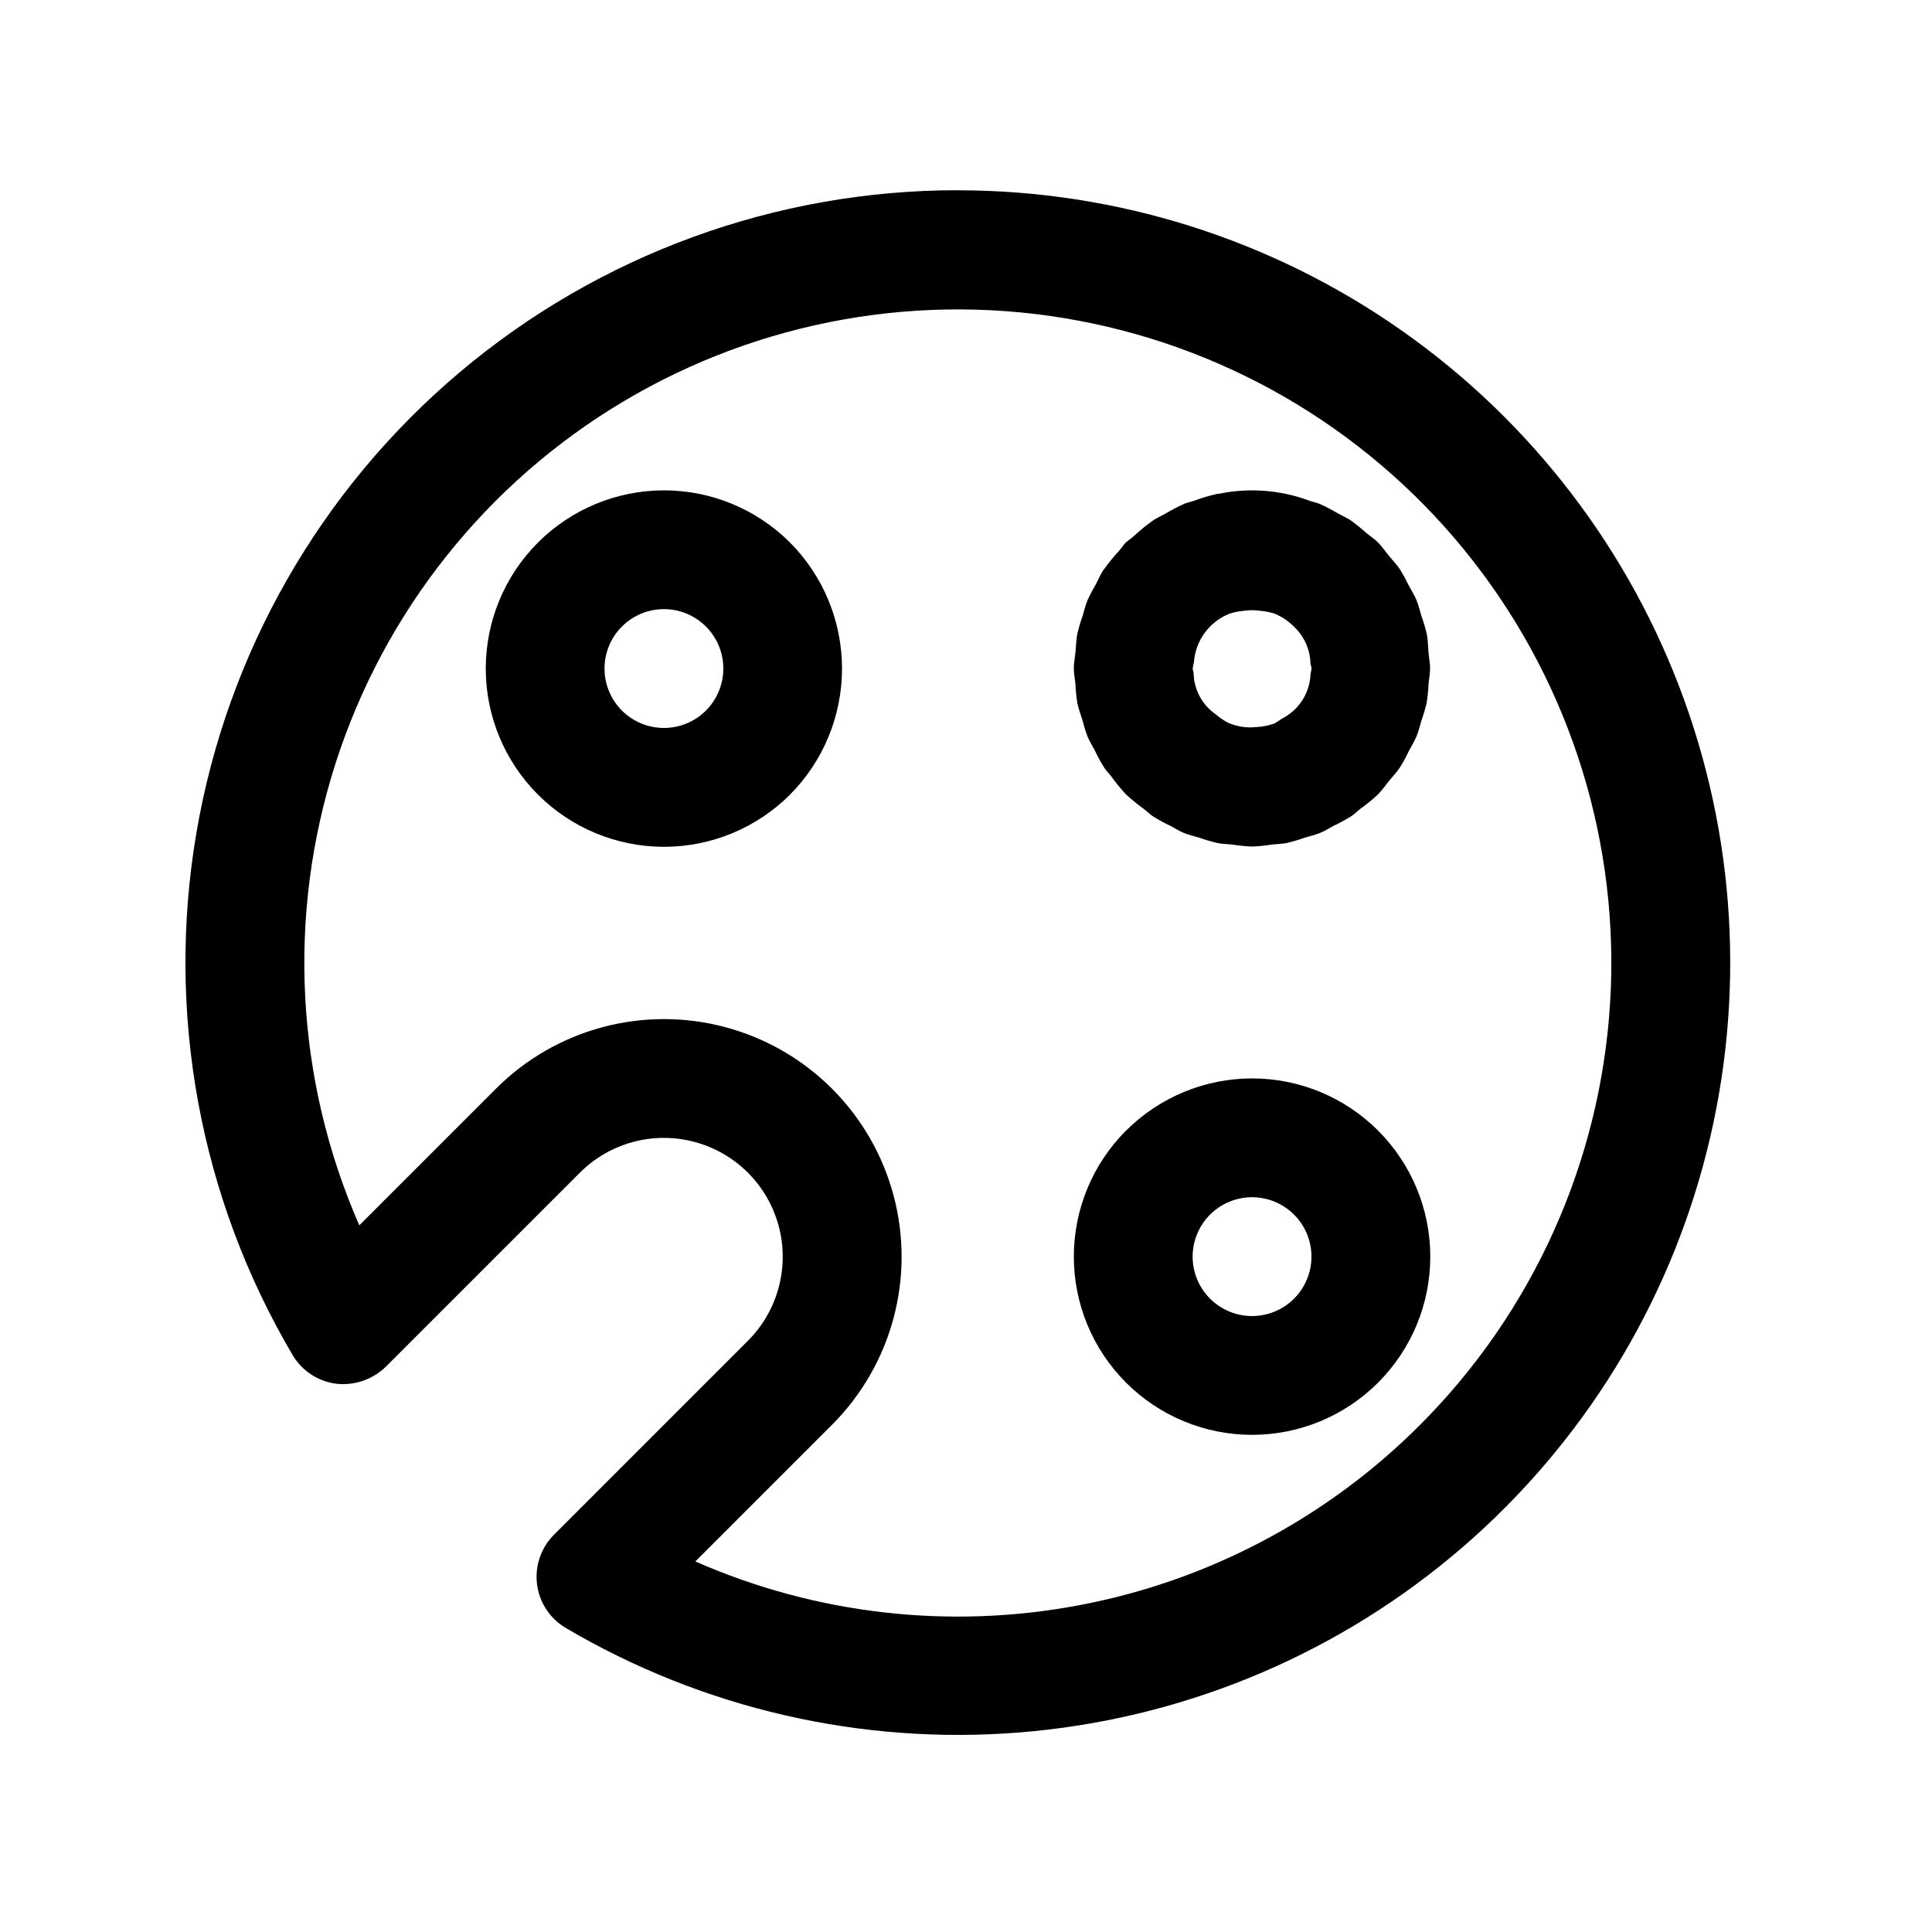 <?xml version="1.0" encoding="UTF-8"?>
<!-- Uploaded to: SVG Repo, www.svgrepo.com, Generator: SVG Repo Mixer Tools -->
<svg fill="#000000" width="800px" height="800px" version="1.1" viewBox="144 144 512 512" xmlns="http://www.w3.org/2000/svg">
 <g>
  <path d="m397.88 194.41c-48.352-0.016-95.145 17.086-132.09 48.273-36.945 31.188-61.656 74.449-69.754 122.12-8.098 47.668 0.938 96.66 25.512 138.3 2.477 4.188 6.746 6.992 11.574 7.606 4.816 0.531 9.617-1.113 13.098-4.488l51.453-51.449c7.957-7.953 19.555-11.059 30.422-8.141 10.867 2.914 19.355 11.406 22.262 22.277 2.91 10.867-0.203 22.465-8.16 30.418l-51.406 51.418c-3.438 3.445-5.09 8.289-4.473 13.117 0.613 4.828 3.43 9.102 7.621 11.57 36.277 21.379 78.266 31.047 120.24 27.688 41.973-3.359 81.887-19.578 114.3-46.453 32.418-26.875 55.754-63.09 66.832-103.71 11.082-40.621 9.359-83.672-4.922-123.28-14.285-39.613-40.438-73.852-74.895-98.055-34.453-24.203-75.535-37.188-117.64-37.188zm122.47 327.18c-24.637 24.695-56.16 41.367-90.438 47.828-34.277 6.465-69.707 2.414-101.64-11.617l36.211-36.211c15.91-15.906 22.129-39.094 16.309-60.828-5.816-21.734-22.789-38.715-44.523-44.539-21.73-5.828-44.922 0.379-60.836 16.289l-36.211 36.211c-16.949-38.664-19.195-82.188-6.309-122.39 12.883-40.203 40.008-74.316 76.273-95.926s79.18-29.227 120.67-21.422c41.488 7.805 78.695 30.496 104.63 63.809 25.934 33.309 38.809 74.945 36.203 117.08-2.609 42.137-20.516 81.871-50.355 111.73z"/>
  <path d="m522.12 312.04c-0.387-1.637-0.863-3.25-1.434-4.832-0.426-1.355-0.723-2.738-1.258-4.062s-1.402-2.691-2.109-4.016c-0.691-1.438-1.453-2.84-2.285-4.203-0.883-1.309-1.984-2.441-2.977-3.652-0.992-1.211-1.777-2.41-2.852-3.496-1.07-1.086-2.109-1.684-3.148-2.551h0.004c-1.293-1.164-2.641-2.262-4.047-3.289-1.086-0.723-2.266-1.211-3.402-1.844l0.004 0.004c-1.566-0.945-3.188-1.797-4.852-2.551-0.852-0.348-1.746-0.504-2.613-0.805-7.676-2.887-16.008-3.547-24.039-1.906h-0.348c-2.141 0.473-4.246 1.094-6.297 1.859-0.867 0.301-1.777 0.473-2.644 0.82-1.734 0.781-3.422 1.664-5.055 2.644-1.055 0.598-2.156 1.055-3.148 1.73-1.836 1.293-3.578 2.715-5.211 4.25-0.645 0.582-1.371 1.008-2 1.574-0.629 0.566-1.211 1.574-1.875 2.297v0.004c-1.43 1.531-2.754 3.156-3.969 4.863l-0.203 0.234c-0.77 1.18-1.273 2.473-1.938 3.699v0.004c-0.816 1.379-1.562 2.797-2.234 4.25-0.535 1.289-0.82 2.644-1.227 3.969-0.578 1.613-1.066 3.258-1.465 4.926-0.301 1.574-0.332 3.148-0.473 4.723-0.141 1.574-0.457 2.914-0.457 4.426s0.301 2.738 0.426 4.109c0.07 1.699 0.238 3.391 0.504 5.07 0.316 1.574 0.883 3.008 1.34 4.504l-0.004-0.004c0.379 1.496 0.836 2.965 1.371 4.41 0.52 1.227 1.227 2.348 1.844 3.512 0.758 1.621 1.617 3.199 2.566 4.723 0.566 0.852 1.309 1.574 1.922 2.379l-0.004-0.004c1.195 1.652 2.488 3.231 3.875 4.727 1.527 1.41 3.141 2.727 4.832 3.934 0.77 0.598 1.449 1.289 2.266 1.844 1.52 0.957 3.098 1.82 4.727 2.582 1.164 0.613 2.25 1.324 3.465 1.828 1.211 0.504 2.816 0.883 4.219 1.309l-0.004-0.004c1.551 0.551 3.125 1.012 4.727 1.387 1.258 0.25 2.551 0.25 3.84 0.395v-0.004c1.75 0.281 3.519 0.461 5.289 0.535 1.801-0.074 3.594-0.25 5.371-0.535 1.258-0.141 2.519-0.141 3.762-0.379v0.004c1.641-0.387 3.262-0.867 4.848-1.434 1.371-0.426 2.754-0.723 4.094-1.273s2.394-1.258 3.606-1.891c1.59-0.75 3.137-1.594 4.629-2.519 0.852-0.566 1.574-1.289 2.363-1.922 1.66-1.18 3.238-2.465 4.723-3.856 1.148-1.164 2.031-2.488 3.055-3.731 1.023-1.242 1.938-2.172 2.754-3.402 0.891-1.43 1.695-2.914 2.41-4.441 0.727-1.219 1.387-2.473 1.984-3.762 0.582-1.387 0.898-2.852 1.34-4.281h-0.004c0.539-1.516 0.996-3.055 1.371-4.613 0.254-1.68 0.422-3.375 0.504-5.07 0.125-1.387 0.41-2.707 0.41-4.109s-0.301-2.852-0.426-4.297c-0.125-1.449-0.125-3.184-0.441-4.789zm-35.52 20.469c-0.922 0.801-1.945 1.484-3.039 2.031-0.559 0.414-1.145 0.797-1.746 1.148-1.562 0.59-3.211 0.926-4.879 0.992-0.598 0-1.164 0.109-1.762 0.094h-0.004c-1.848-0.043-3.676-0.41-5.398-1.086-1.293-0.629-2.496-1.43-3.574-2.375-3.59-2.461-5.773-6.5-5.875-10.848 0-0.441-0.25-0.852-0.25-1.289v-0.004c0.078-0.562 0.188-1.121 0.332-1.668 0.199-2.82 1.191-5.523 2.863-7.805 1.672-2.277 3.953-4.035 6.582-5.074 1.18-0.379 2.402-0.629 3.637-0.742 1.527-0.227 3.082-0.227 4.613 0 1.27 0.105 2.519 0.359 3.731 0.758 1.816 0.758 3.473 1.852 4.879 3.227l0.441 0.441c2.523 2.461 4 5.797 4.125 9.32 0 0.52 0.301 1.023 0.301 1.574-0.066 0.449-0.156 0.898-0.27 1.34-0.105 3.562-1.59 6.949-4.141 9.445z"/>
  <path d="m442.41 443.62c-8.859 8.859-13.832 20.871-13.832 33.398 0 12.527 4.977 24.539 13.836 33.395 8.855 8.859 20.871 13.836 33.395 13.836 12.527 0 24.543-4.977 33.398-13.836 8.859-8.855 13.836-20.867 13.836-33.395 0-12.527-4.977-24.539-13.832-33.398-8.859-8.855-20.875-13.832-33.402-13.828-12.531 0.004-24.543 4.984-33.398 13.844zm44.523 44.539c-2.953 2.953-6.957 4.609-11.133 4.606-4.176 0-8.176-1.66-11.129-4.613s-4.609-6.957-4.609-11.129c0-4.176 1.656-8.18 4.609-11.133s6.953-4.609 11.129-4.613c4.176 0 8.18 1.656 11.133 4.606 2.957 2.953 4.617 6.961 4.617 11.141 0 4.176-1.66 8.184-4.617 11.137z"/>
  <path d="m353.35 287.77c-8.859-8.852-20.871-13.824-33.395-13.82-12.527 0-24.539 4.981-33.395 13.836-8.855 8.859-13.828 20.871-13.828 33.395 0 12.523 4.973 24.539 13.828 33.395 8.855 8.859 20.867 13.836 33.395 13.836 12.523 0.004 24.535-4.969 33.395-13.82 8.836-8.875 13.793-20.887 13.793-33.41 0-12.523-4.957-24.535-13.793-33.41zm-22.262 44.527c-2.949 2.953-6.957 4.617-11.133 4.621-4.176 0-8.184-1.656-11.137-4.609-2.957-2.953-4.617-6.961-4.617-11.137s1.66-8.184 4.617-11.137c2.953-2.953 6.961-4.609 11.137-4.606 4.176 0 8.184 1.664 11.133 4.621 2.949 2.949 4.602 6.949 4.602 11.121s-1.652 8.172-4.602 11.125z"/>
 </g>
</svg>